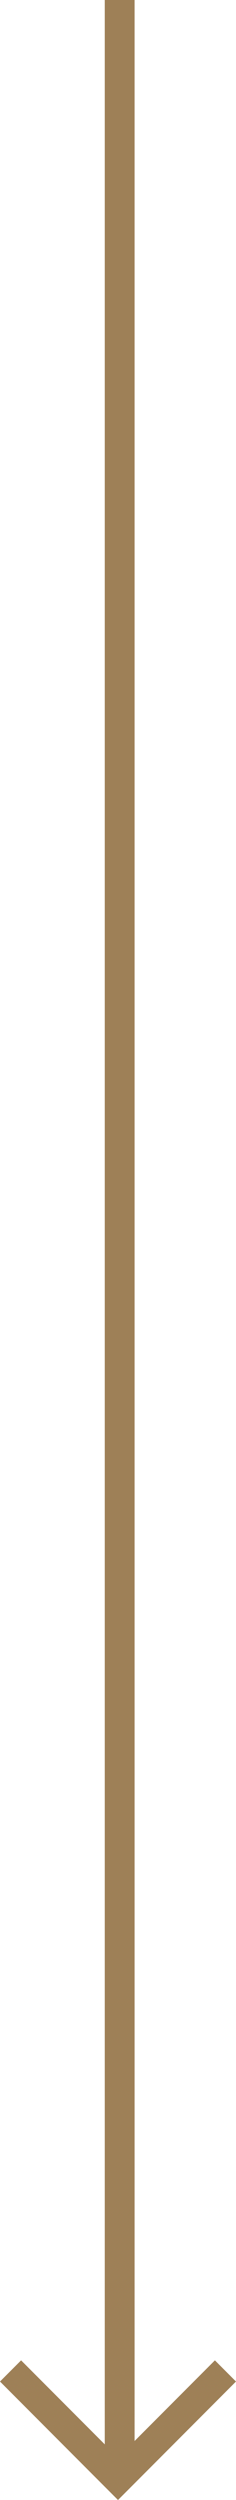 <svg xmlns="http://www.w3.org/2000/svg" width="31.649" height="333.911" viewBox="0 0 31.649 333.911">
  <g id="Grupo_117" data-name="Grupo 117" transform="translate(-260.586 -2932.539)">
    <path id="Trazado_324" data-name="Trazado 324" d="M96.954,3222.039v330.207" transform="translate(179.681 -289.5)" fill="none" stroke="#9e8057" stroke-width="4"/>
    <path id="Trazado_325" data-name="Trazado 325" d="M82.319,3245.211l14.41,14.41,14.41-14.41" transform="translate(179.681 4)" fill="none" stroke="#9e8057" stroke-width="4"/>
  </g>
</svg>
